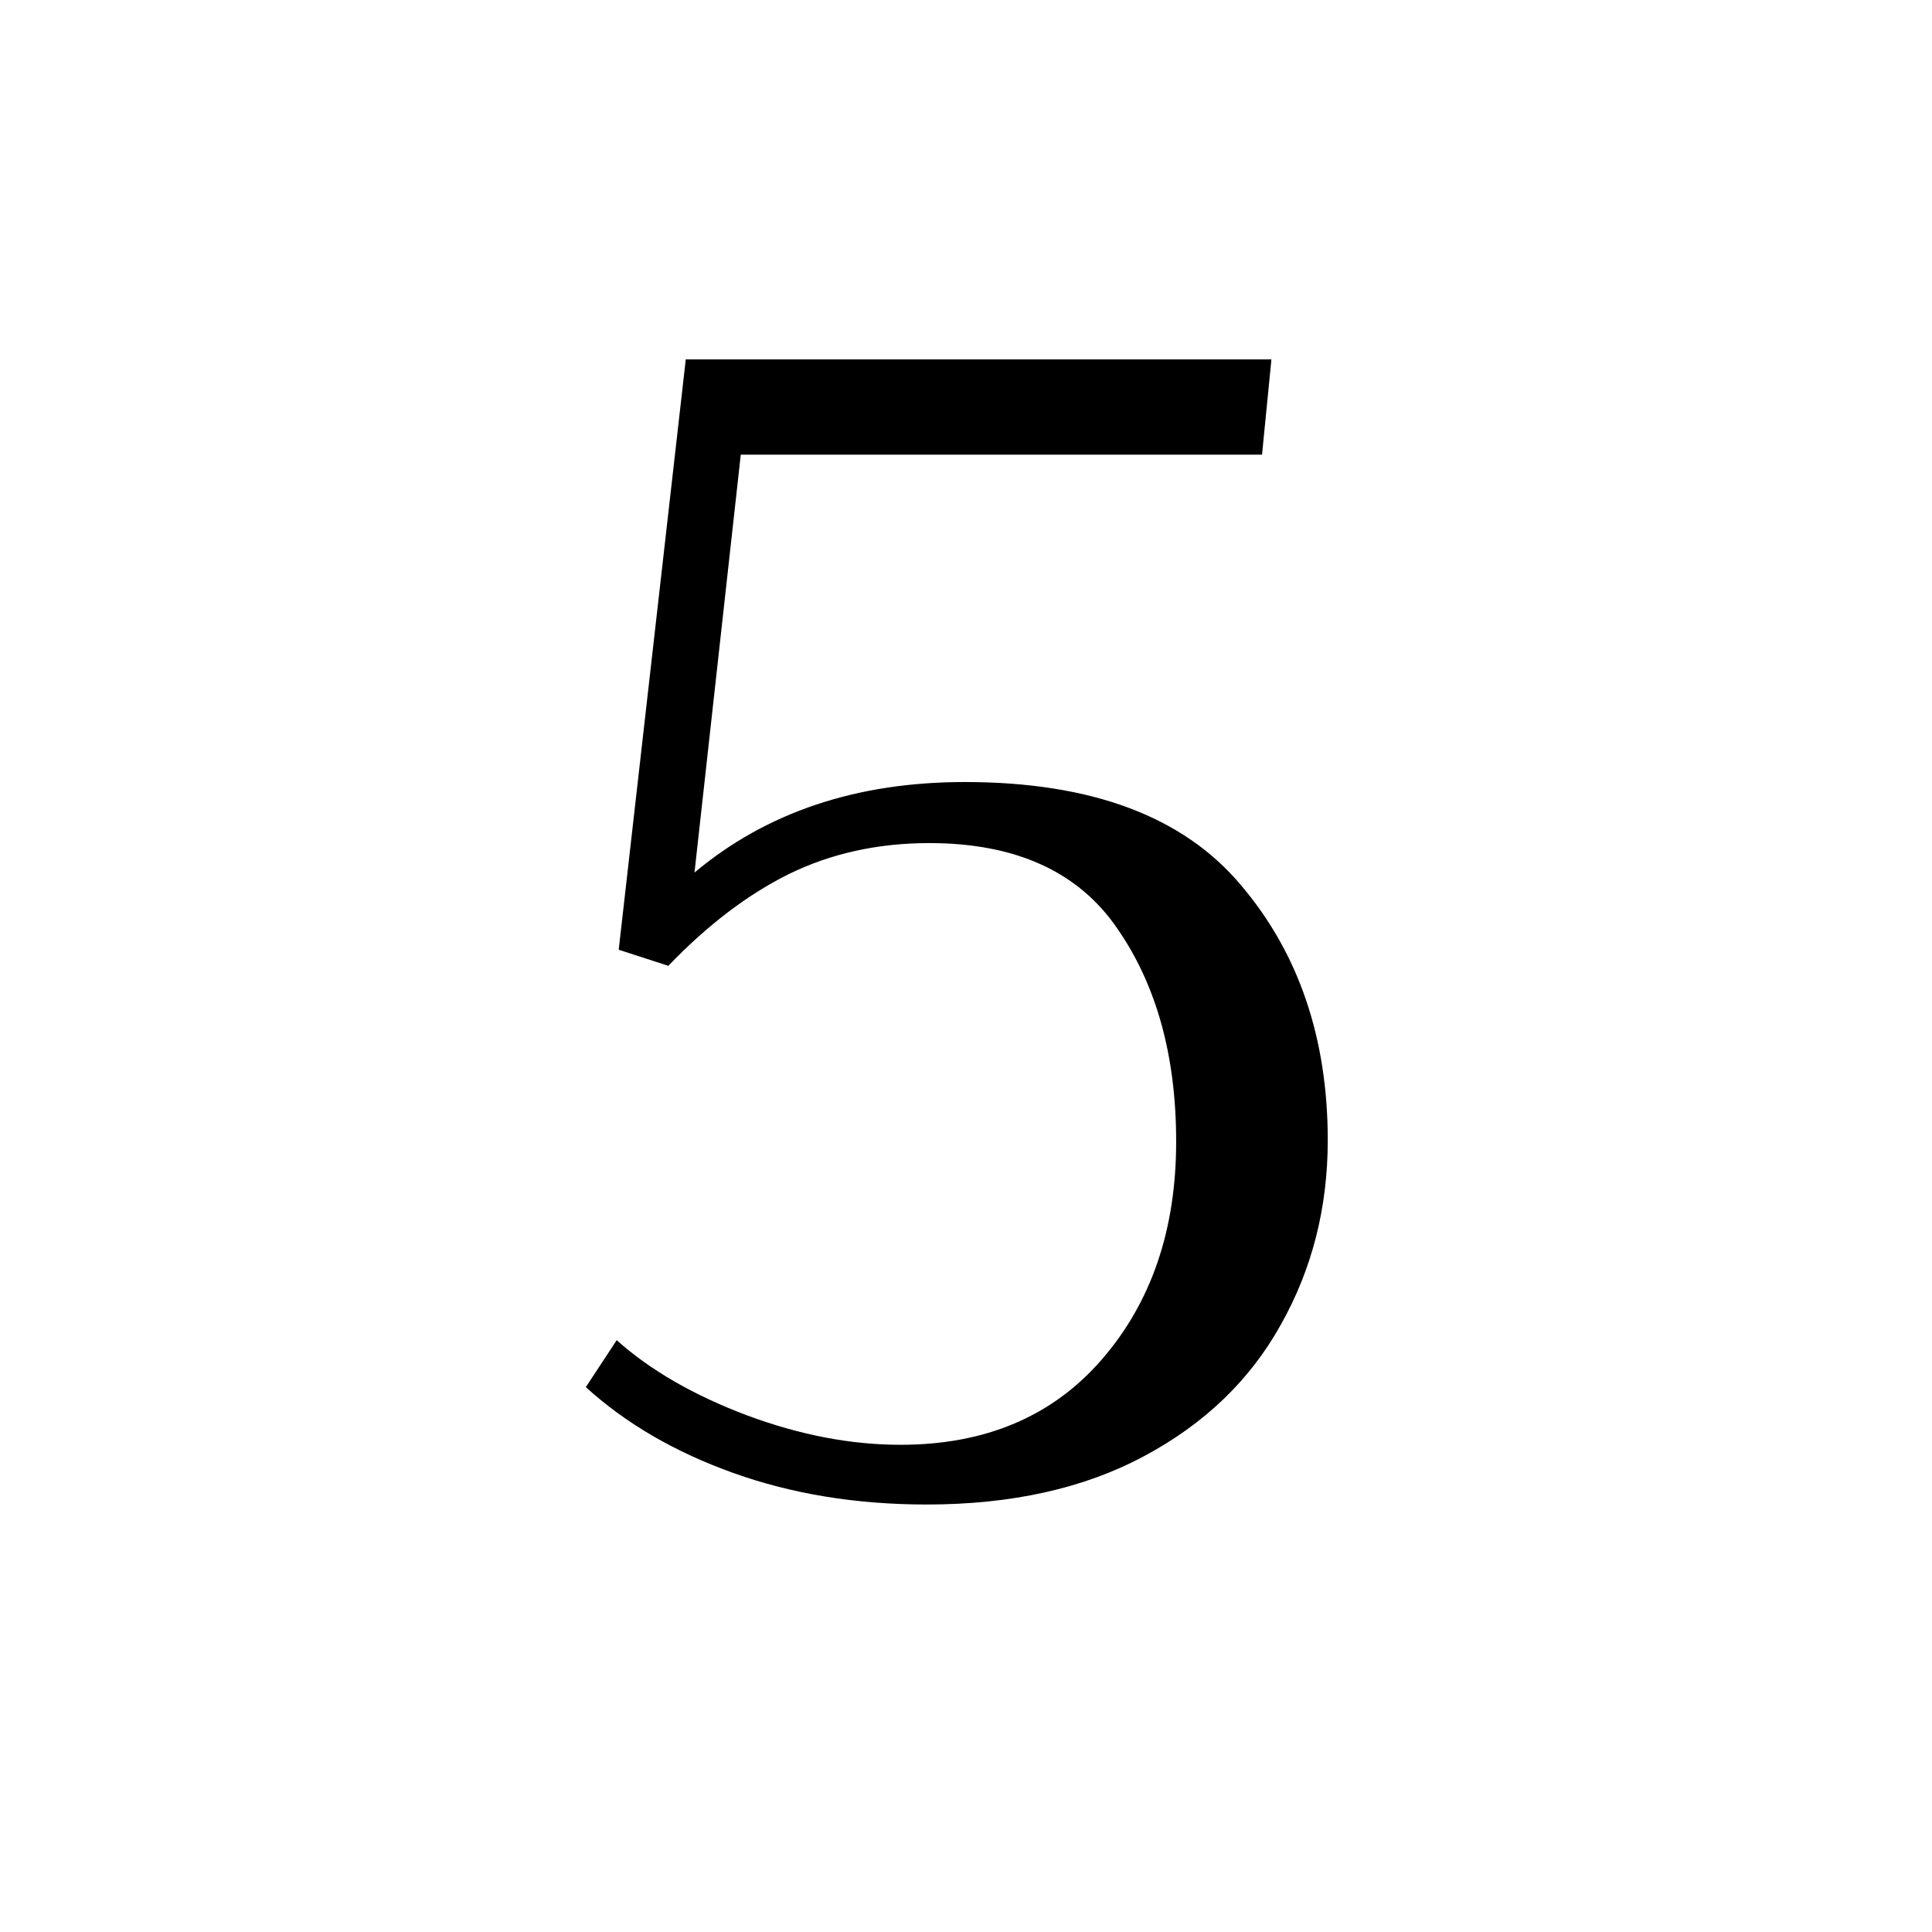 <svg xmlns="http://www.w3.org/2000/svg" xmlns:xlink="http://www.w3.org/1999/xlink" width="60" zoomAndPan="magnify" viewBox="0 0 45 45" height="60" preserveAspectRatio="xMidYMid meet" version="1.0"><defs><g/><clipPath id="15c6434267"><rect x="0" width="24" y="0" height="45"/></clipPath></defs><g transform="matrix(1, 0, 0, 1, 11, 0)"><g clip-path="url(#15c6434267)"><g fill="#000000" fill-opacity="1"><g transform="translate(0.473, 34.668)"><g><path d="M 10.109 0.375 C 8.473 0.375 6.973 0.129 5.609 -0.359 C 4.242 -0.848 3.098 -1.516 2.172 -2.359 L 2.891 -3.453 C 3.672 -2.754 4.68 -2.172 5.922 -1.703 C 7.16 -1.242 8.352 -1.016 9.5 -1.016 C 11.477 -1.016 13.039 -1.676 14.188 -3 C 15.344 -4.332 15.922 -6.023 15.922 -8.078 C 15.922 -10.078 15.461 -11.734 14.547 -13.047 C 13.641 -14.367 12.18 -15.031 10.172 -15.031 C 8.973 -15.031 7.883 -14.789 6.906 -14.312 C 5.938 -13.832 5 -13.117 4.094 -12.172 L 2.938 -12.547 L 4.5 -26.297 L 18.141 -26.297 L 17.922 -24.078 L 5.781 -24.078 L 4.703 -14.344 C 6.379 -15.75 8.477 -16.453 11 -16.453 C 13.938 -16.453 16.078 -15.656 17.422 -14.062 C 18.773 -12.477 19.453 -10.492 19.453 -8.109 C 19.453 -6.535 19.086 -5.102 18.359 -3.812 C 17.641 -2.52 16.578 -1.5 15.172 -0.75 C 13.773 0 12.086 0.375 10.109 0.375 Z M 10.109 0.375 "/></g></g></g></g></g></svg>